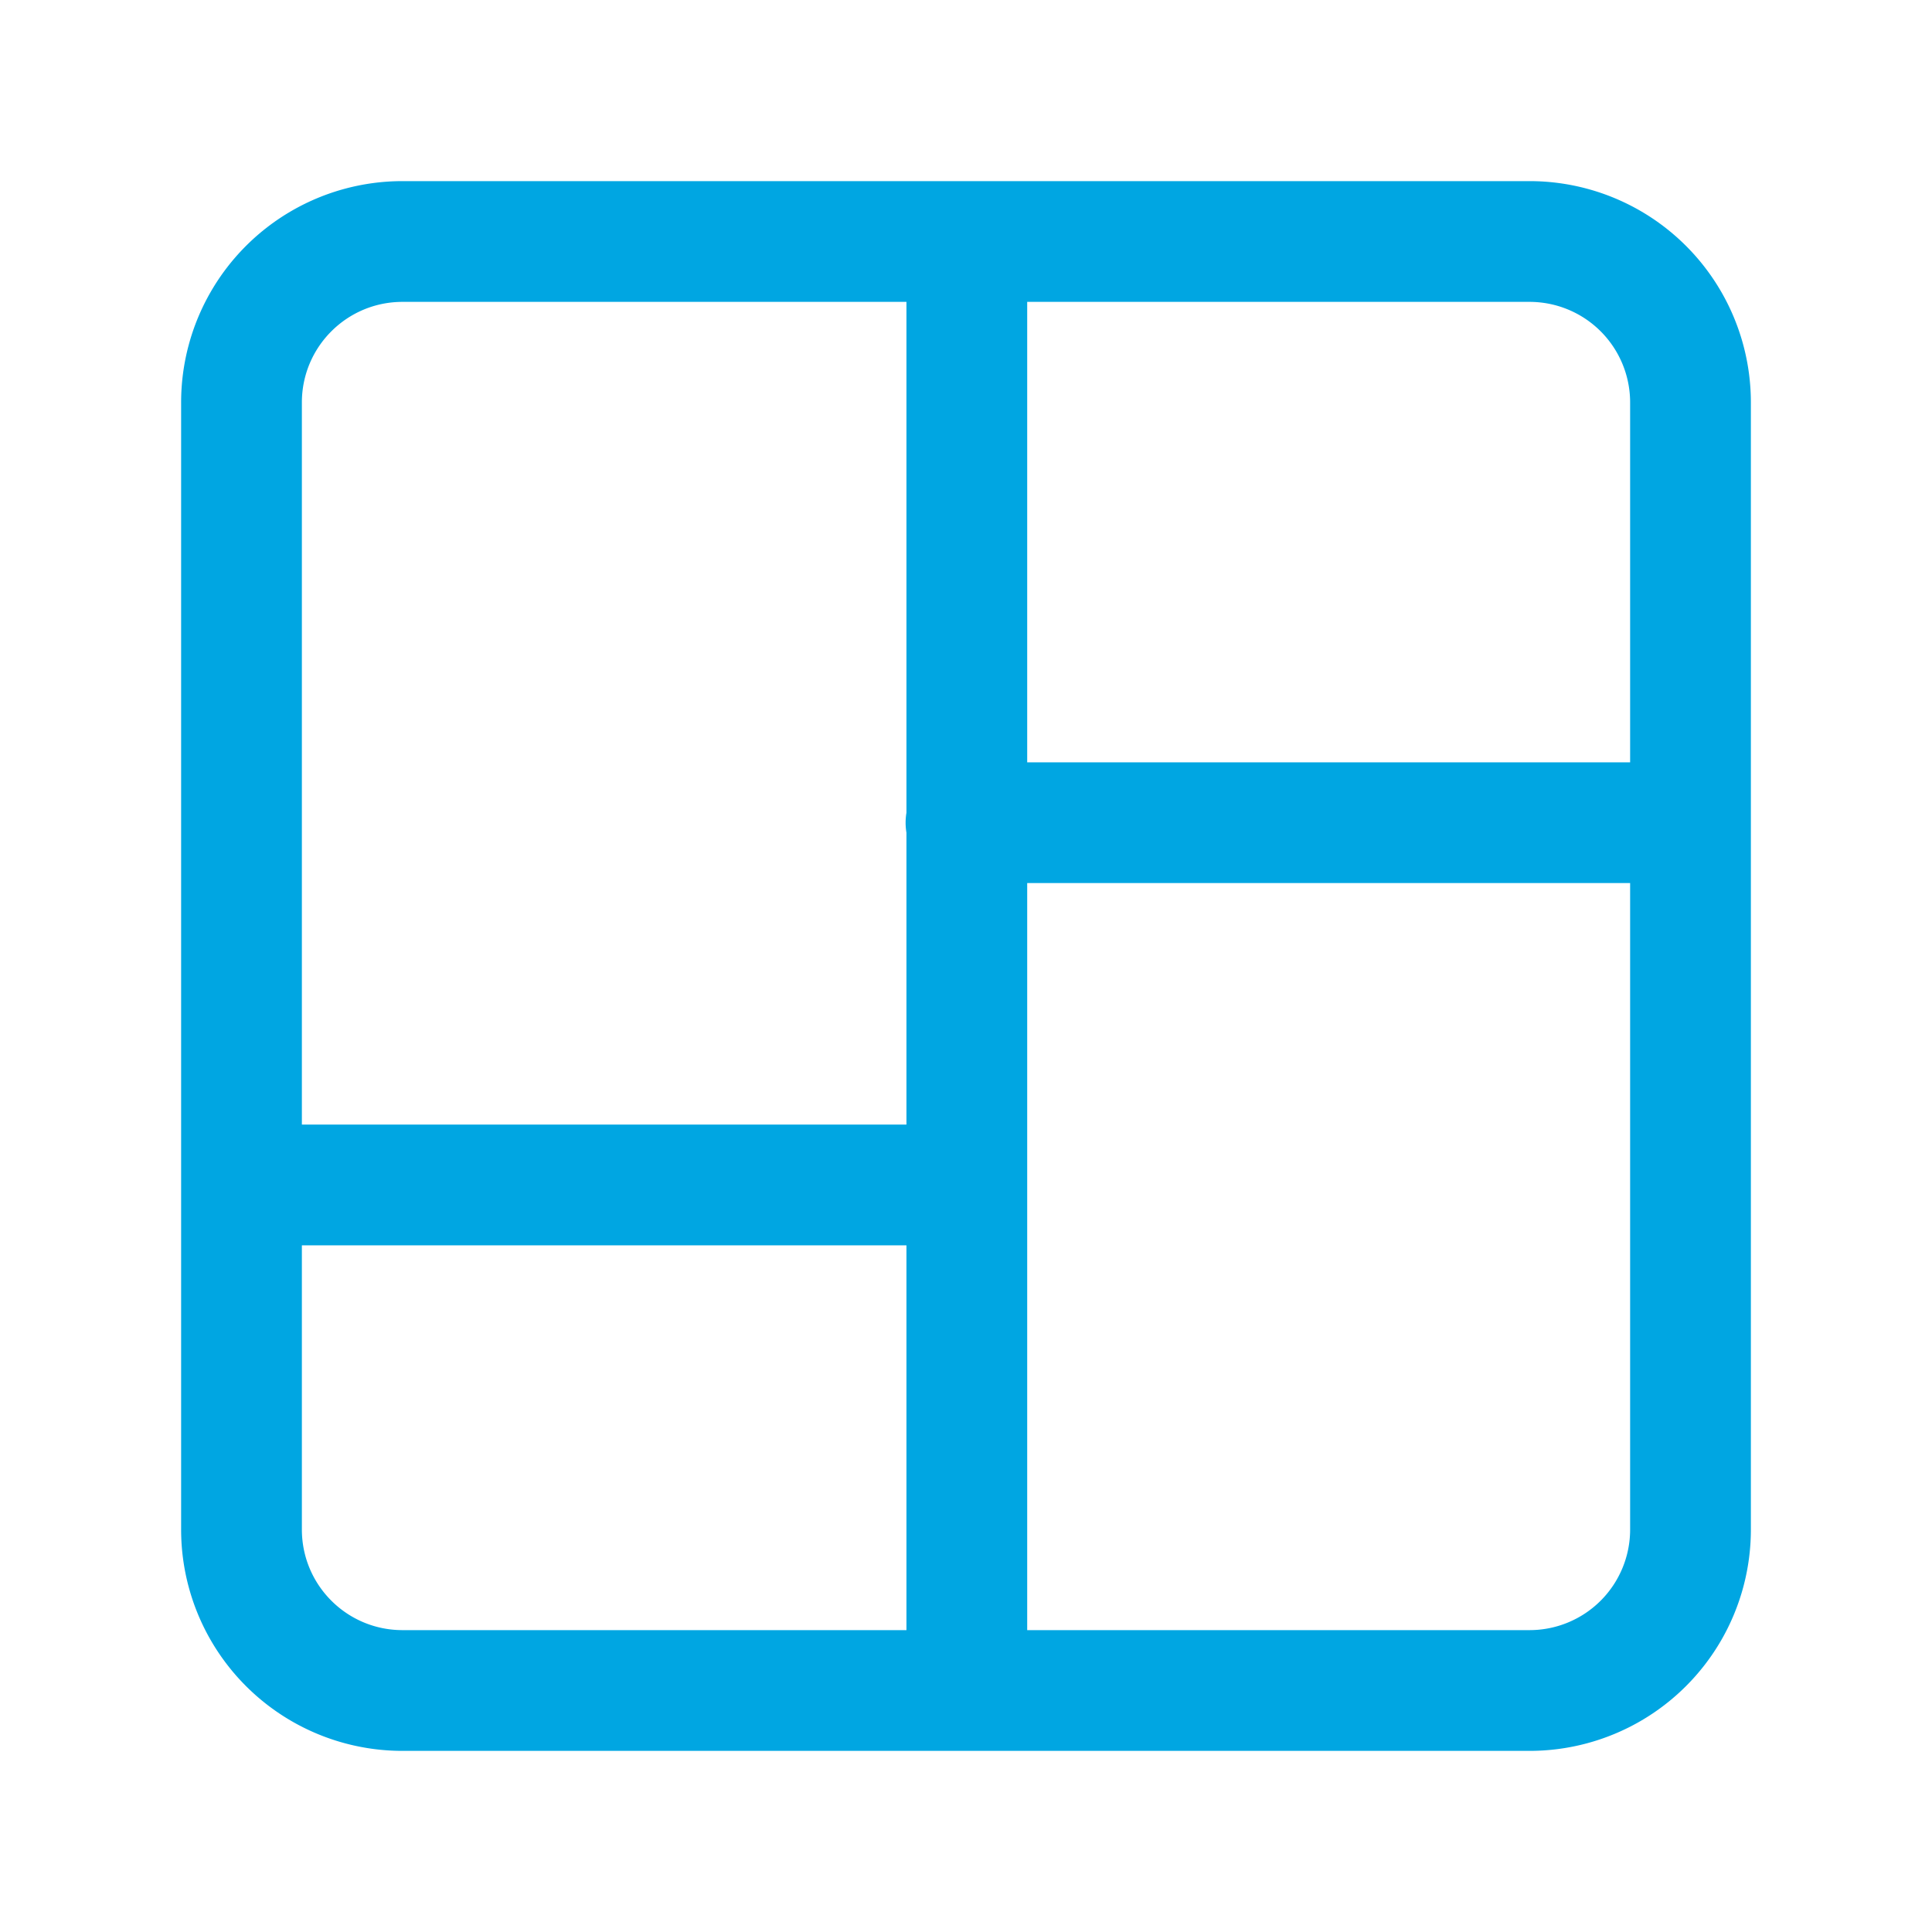 <svg width="40" height="40" fill="none" xmlns="http://www.w3.org/2000/svg"><path fill-rule="evenodd" clip-rule="evenodd" d="M6.25 8.333c0-1.151.932-2.083 2.083-2.083h10.434v10.576a1.252 1.252 0 0 0 0 .414v6.043H6.25V8.333Zm0 17.45v5.884c0 1.151.932 2.083 2.083 2.083h10.434v-7.967H6.25ZM20 36.25h11.667a4.582 4.582 0 0 0 4.583-4.583V8.333a4.582 4.582 0 0 0-4.583-4.583H8.333A4.582 4.582 0 0 0 3.75 8.333v23.334a4.582 4.582 0 0 0 4.583 4.583H20Zm13.75-17.967v13.384a2.082 2.082 0 0 1-2.083 2.083h-10.4V18.283H33.75Zm0-2.5v-7.45a2.082 2.082 0 0 0-2.083-2.083h-10.4v9.533H33.75Z" fill="#00A6E2"/></svg>